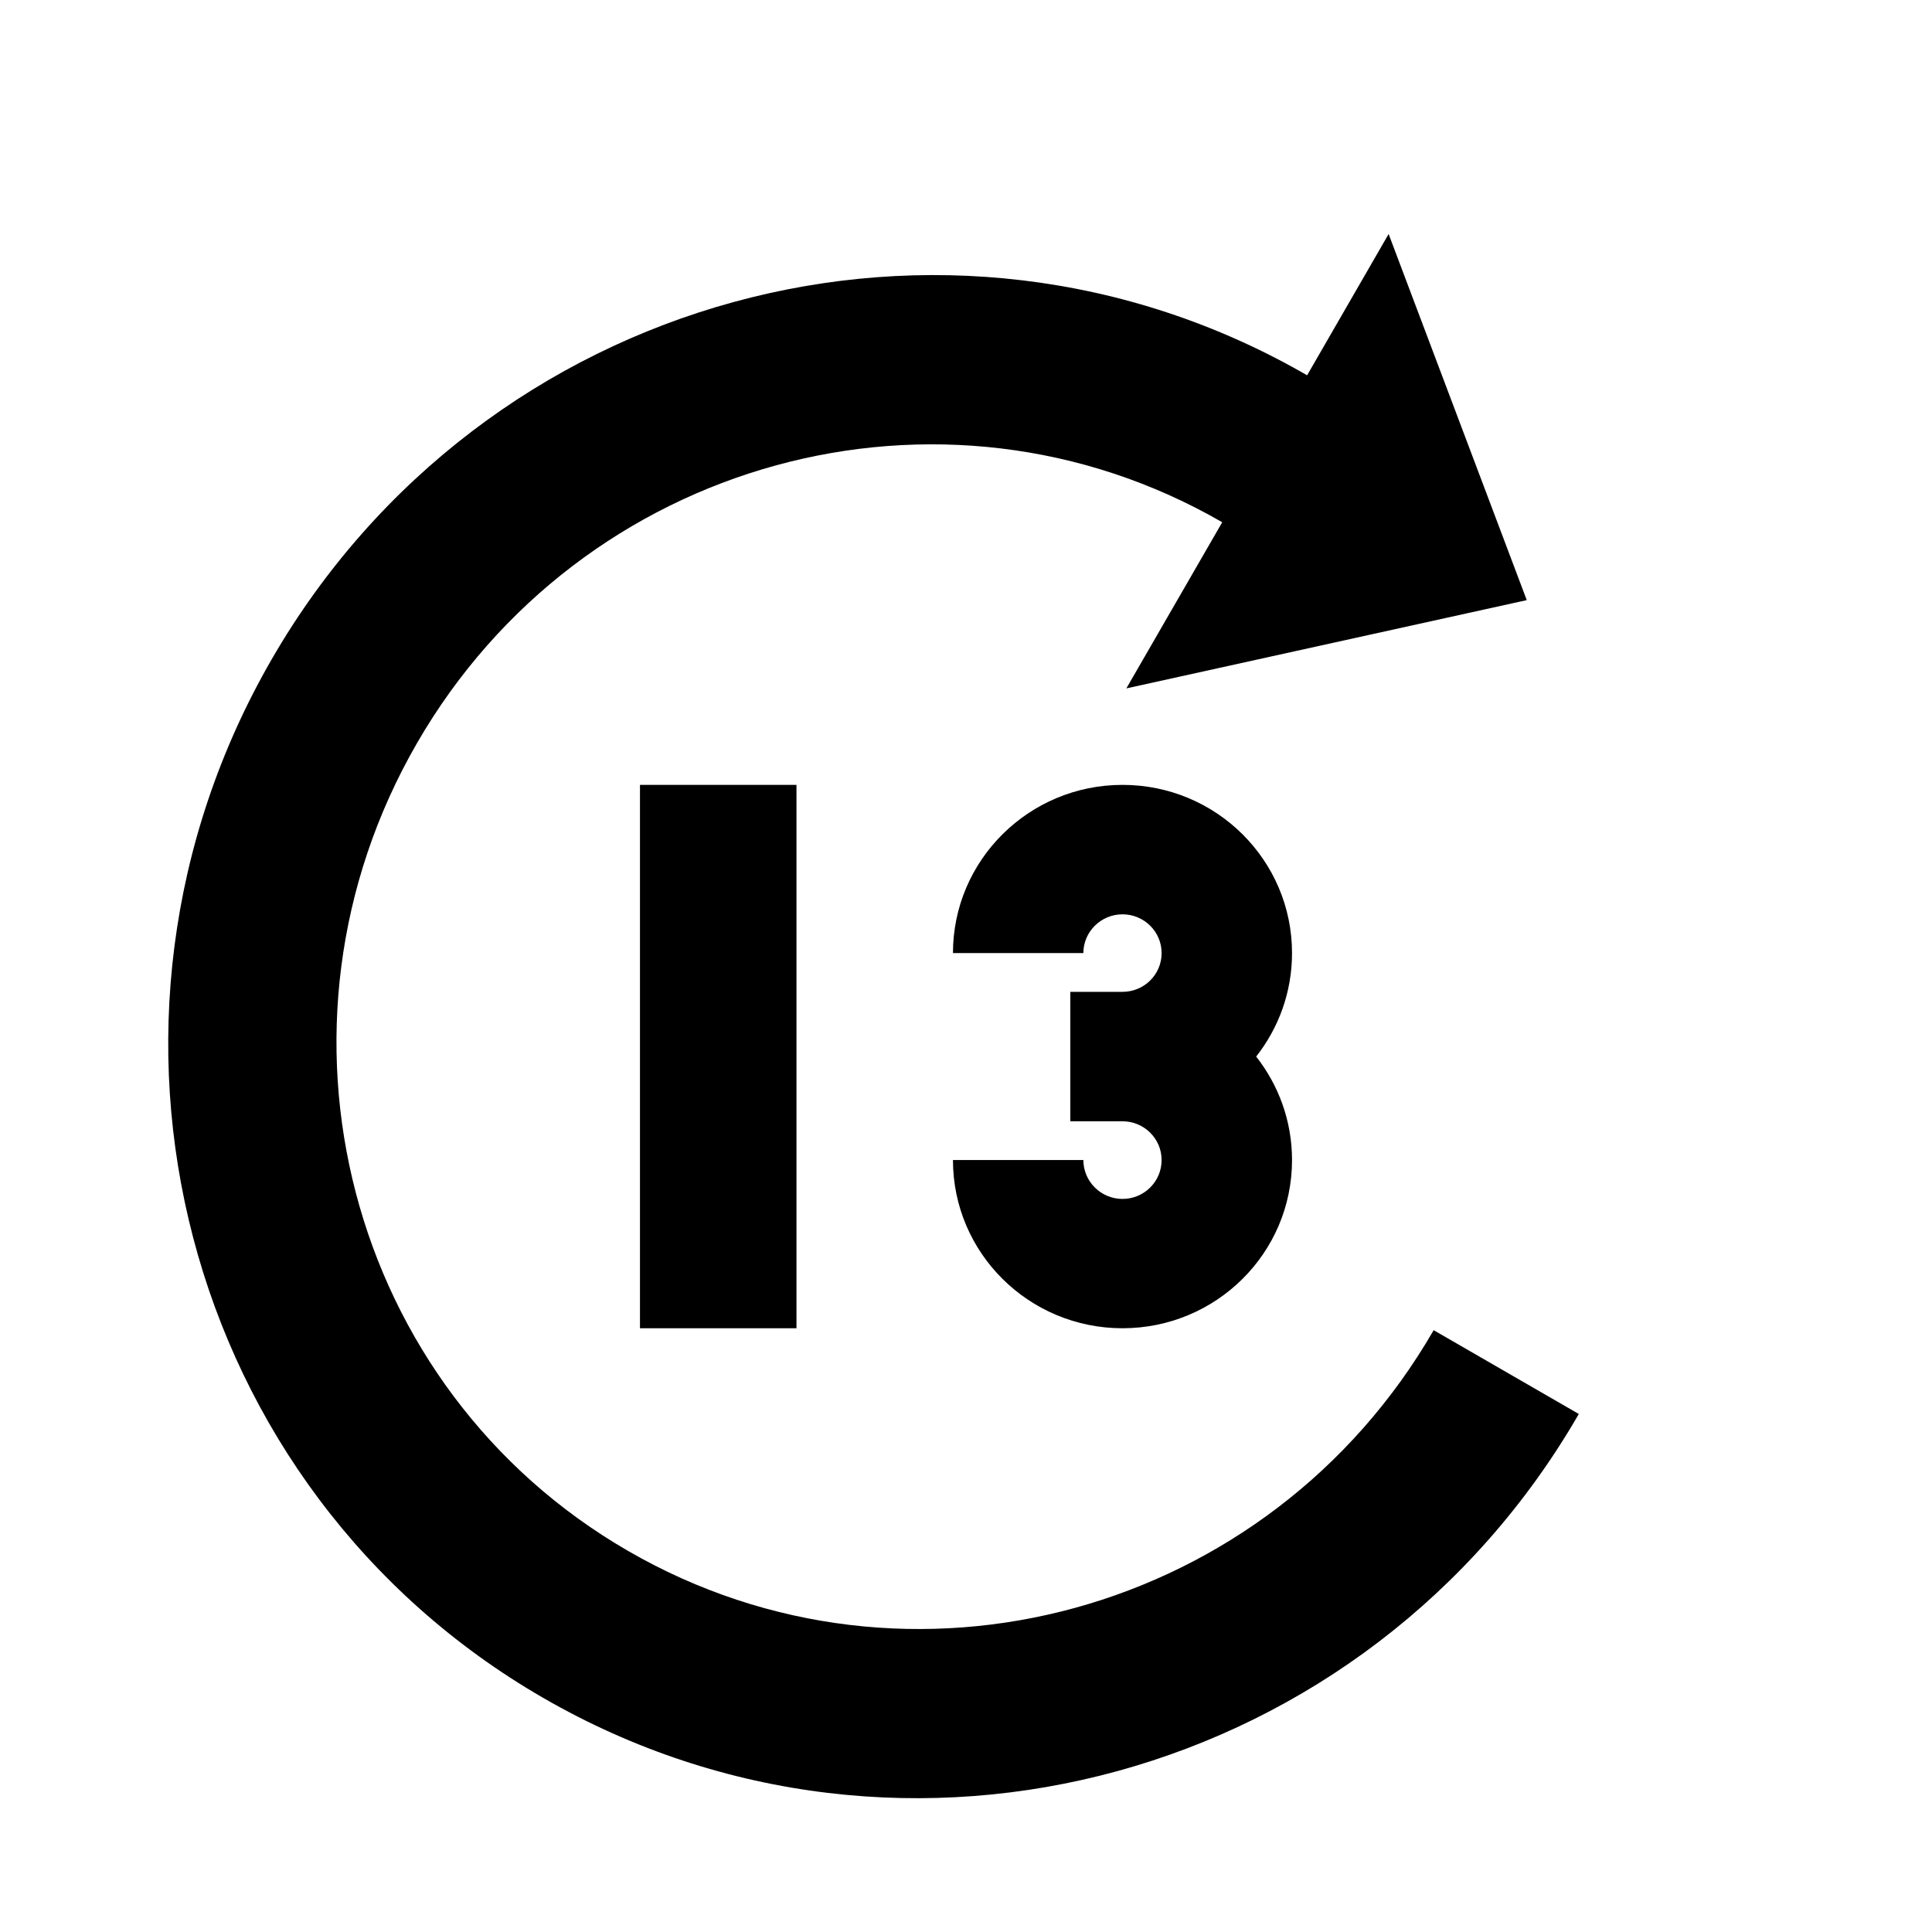 <svg width="64" height="64" viewBox="0 0 64 64" version="1.1" xmlns="http://www.w3.org/2000/svg" xmlns:xlink="http://www.w3.org/1999/xlink">
<rect x="0" y="0" width="64" height="64" fill="#808080" stroke="none"/>
<title>Frame 2.3</title>
<desc>Created using Figma</desc>
<g id="Canvas" transform="matrix(4 0 0 4 -1168 0)">
<clipPath id="clip-0" clip-rule="evenodd">
<path d="M 292 0L 308 0L 308 16L 292 16L 292 0Z" fill="#FFFFFF"/>
</clipPath>
<g id="Frame 2.3" clip-path="url(#clip-0)">
<path d="M 292 0L 308 0L 308 16L 292 16L 292 0Z" fill="#FFFFFF"/>
<g id="Vector">
<use xlink:href="#path0_fill" transform="translate(293.393 1.938)"/>
<use xlink:href="#path1_fill" transform="translate(293.393 1.938)"/>
<use xlink:href="#path2_fill" transform="translate(293.393 1.938)"/>
</g>
</g>
</g>
<defs>
<path id="path0_fill" d="M 8.729 2.387C 6.404 1.045 3.418 1.864 2.06 4.217C 0.702 6.569 1.485 9.565 3.81 10.907C 6.135 12.25 9.121 11.431 10.48 9.078L 11.682 9.772C 9.936 12.797 6.097 13.85 3.107 12.124C 0.118 10.399 -0.889 6.547 0.857 3.522C 2.604 0.497 6.443 -0.556 9.432 1.17L 10.107 0L 11.251 3.032L 7.935 3.763L 8.729 2.387Z"/>
<path id="path1_fill" fill-rule="evenodd" d="M 3.907 9.062L 3.907 4.562L 5.203 4.562L 5.203 9.062L 3.907 9.062Z"/>
<path id="path2_fill" fill-rule="evenodd" d="M 6.499 5.955C 6.499 5.186 7.128 4.562 7.903 4.562C 8.679 4.562 9.307 5.186 9.307 5.955C 9.307 6.278 9.196 6.576 9.01 6.812C 9.196 7.049 9.307 7.346 9.307 7.669C 9.307 8.439 8.679 9.062 7.903 9.062C 7.128 9.062 6.499 8.439 6.499 7.669L 7.579 7.669C 7.579 7.847 7.725 7.991 7.903 7.991C 8.082 7.991 8.227 7.847 8.227 7.669C 8.227 7.492 8.082 7.348 7.903 7.348L 7.471 7.348L 7.471 6.276L 7.903 6.276C 8.082 6.276 8.227 6.133 8.227 5.955C 8.227 5.778 8.082 5.634 7.903 5.634C 7.725 5.634 7.579 5.778 7.579 5.955L 6.499 5.955Z"/>
</defs>
</svg>
